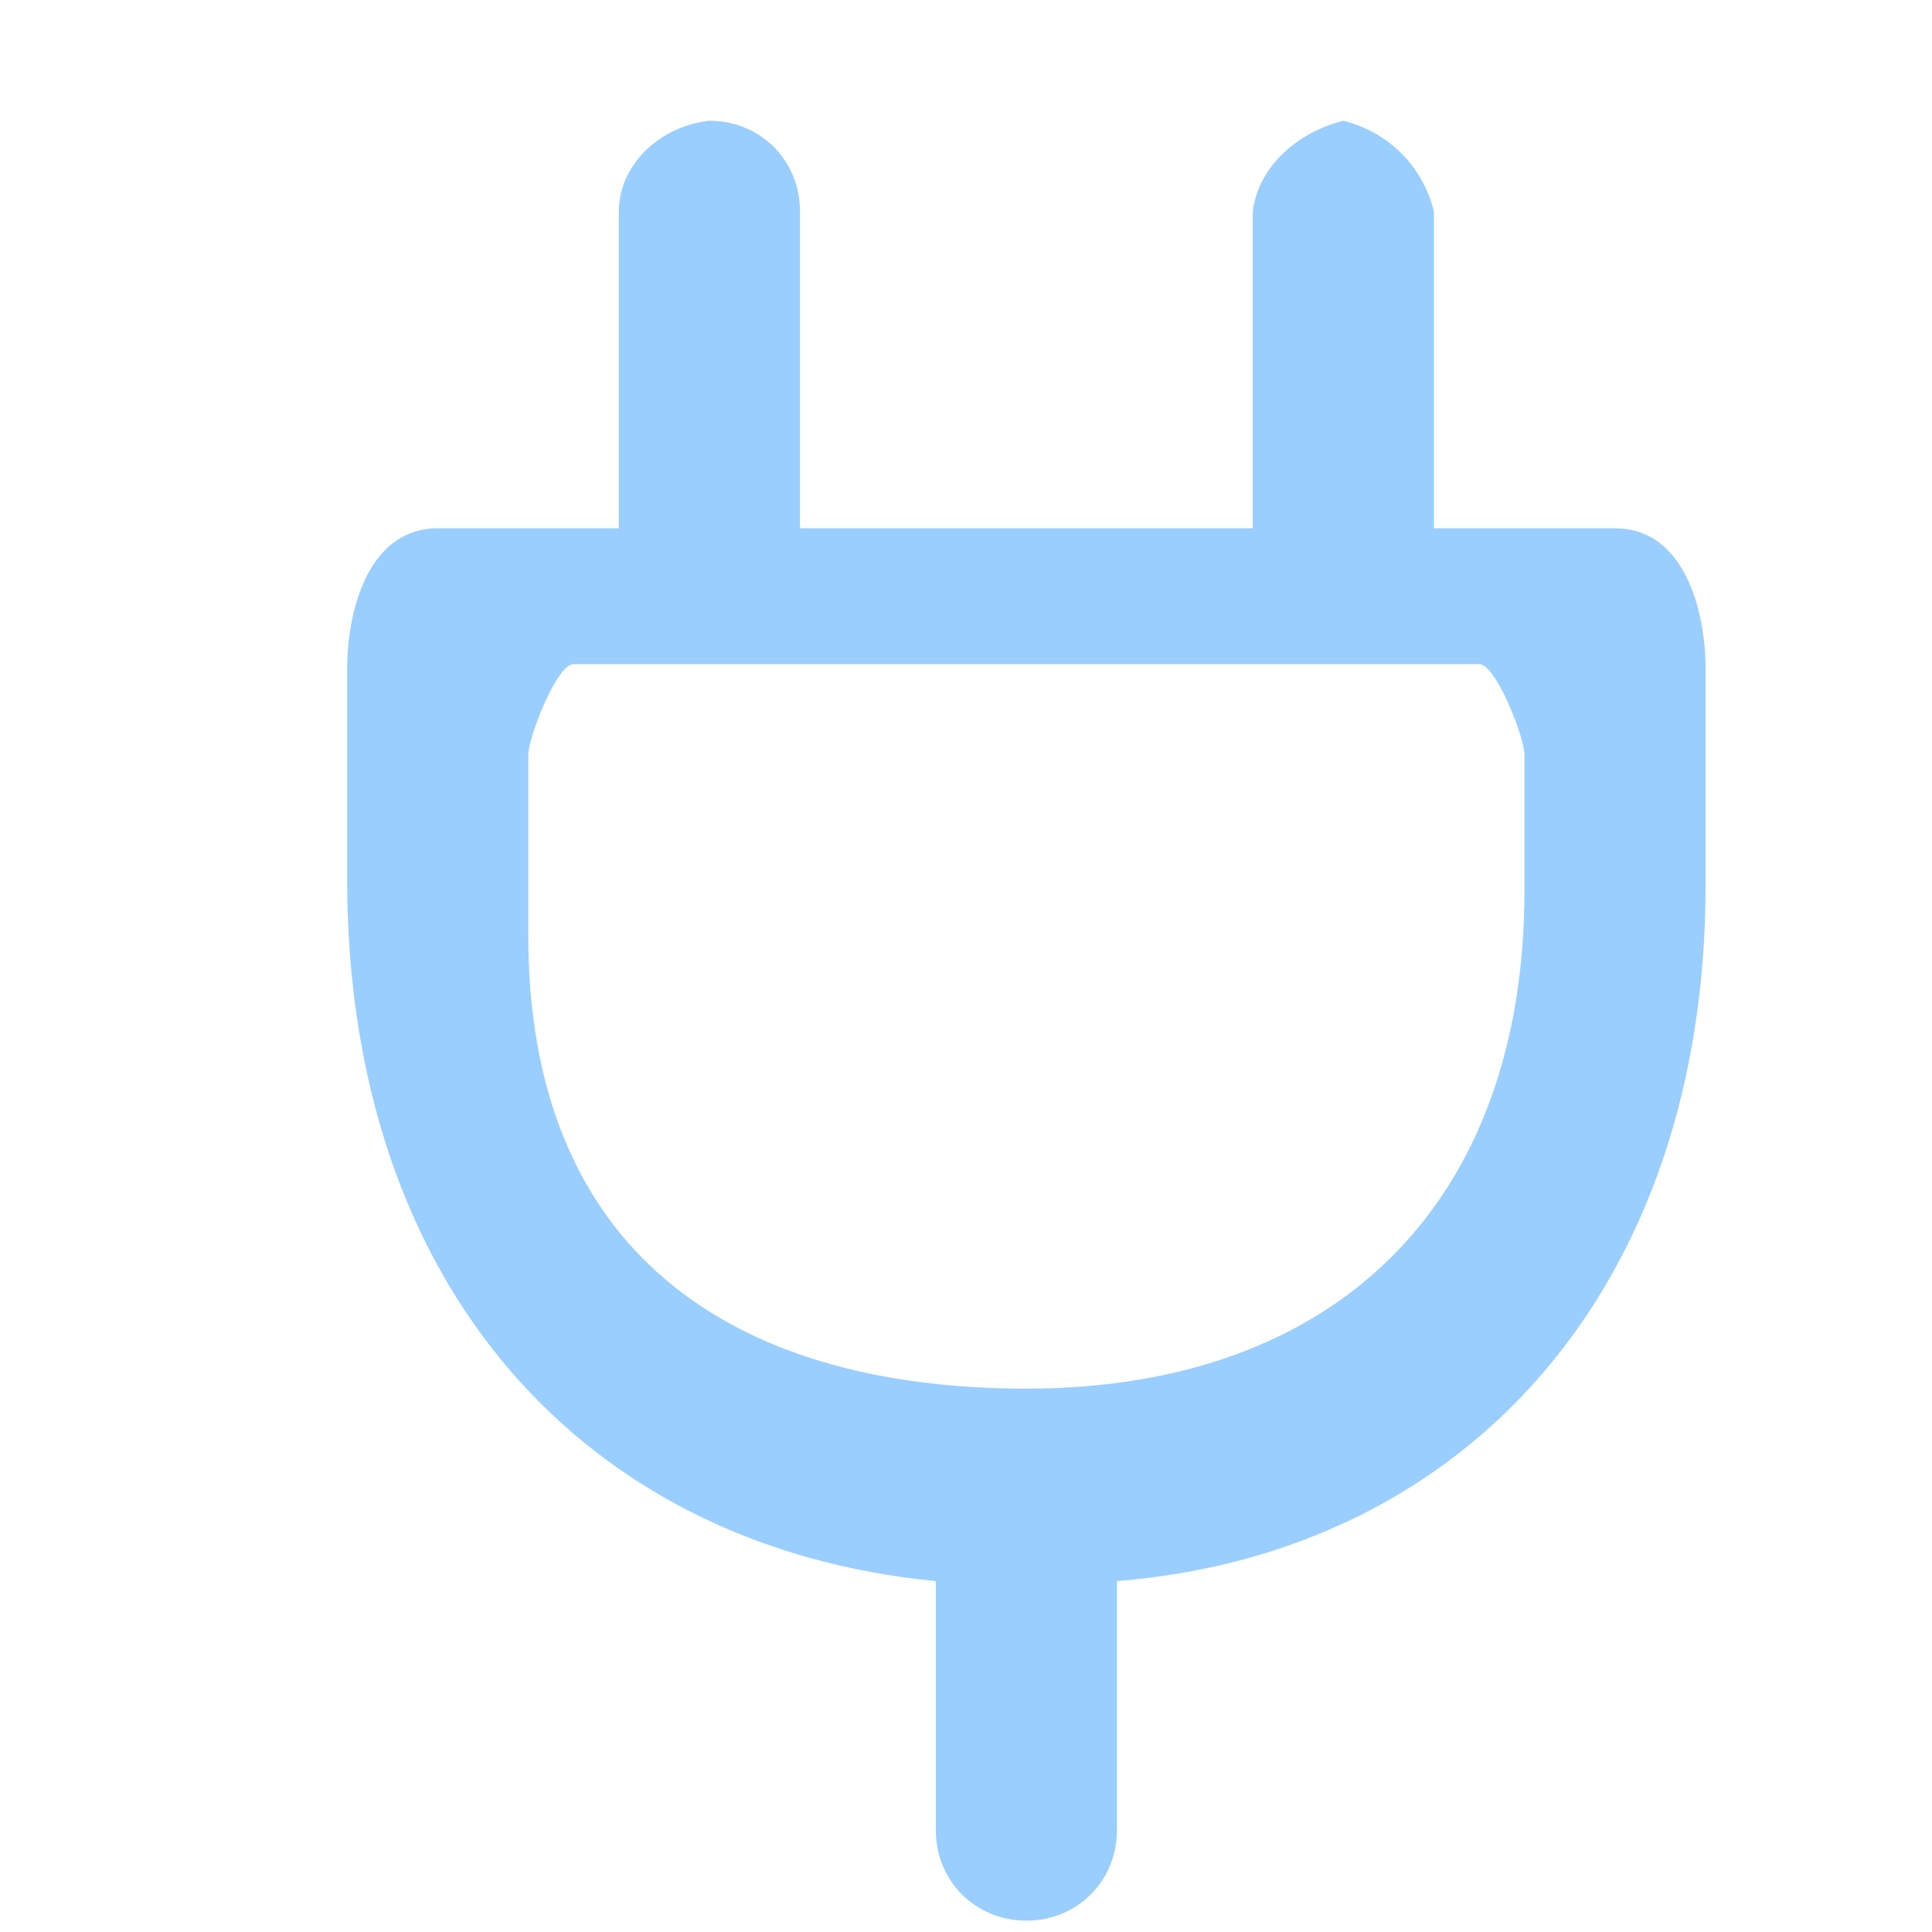 <svg width="32" height="32" viewBox="0 0 32 32" fill="none" xmlns="http://www.w3.org/2000/svg">
<path d="M26.75 8.75H23.75V3.5C23.562 2.75 23 2.188 22.25 2C21.5 2.188 20.844 2.75 20.75 3.5V8.75H13.25V3.5C13.25 2.656 12.594 2 11.75 2C10.906 2.094 10.25 2.75 10.25 3.5V8.75H7.25C6.125 8.75 5.75 10.062 5.75 11.094V14.562C5.75 21.312 9.688 25.625 15.5 26.188V30.312C15.5 31.156 16.156 31.812 17 31.812C17.844 31.812 18.5 31.156 18.5 30.312V26.188C24.312 25.719 28.25 21.312 28.25 14.656V11.094C28.25 10.062 27.875 8.75 26.75 8.75ZM25.25 14.75C25.25 19.906 22.156 23 17 23C12.031 23 8.75 20.656 8.75 15.5V12.5C8.75 12.219 9.219 11 9.5 11H24.5C24.781 11 25.25 12.219 25.25 12.5V14.75Z" fill="#99CEFF"/>
</svg>
